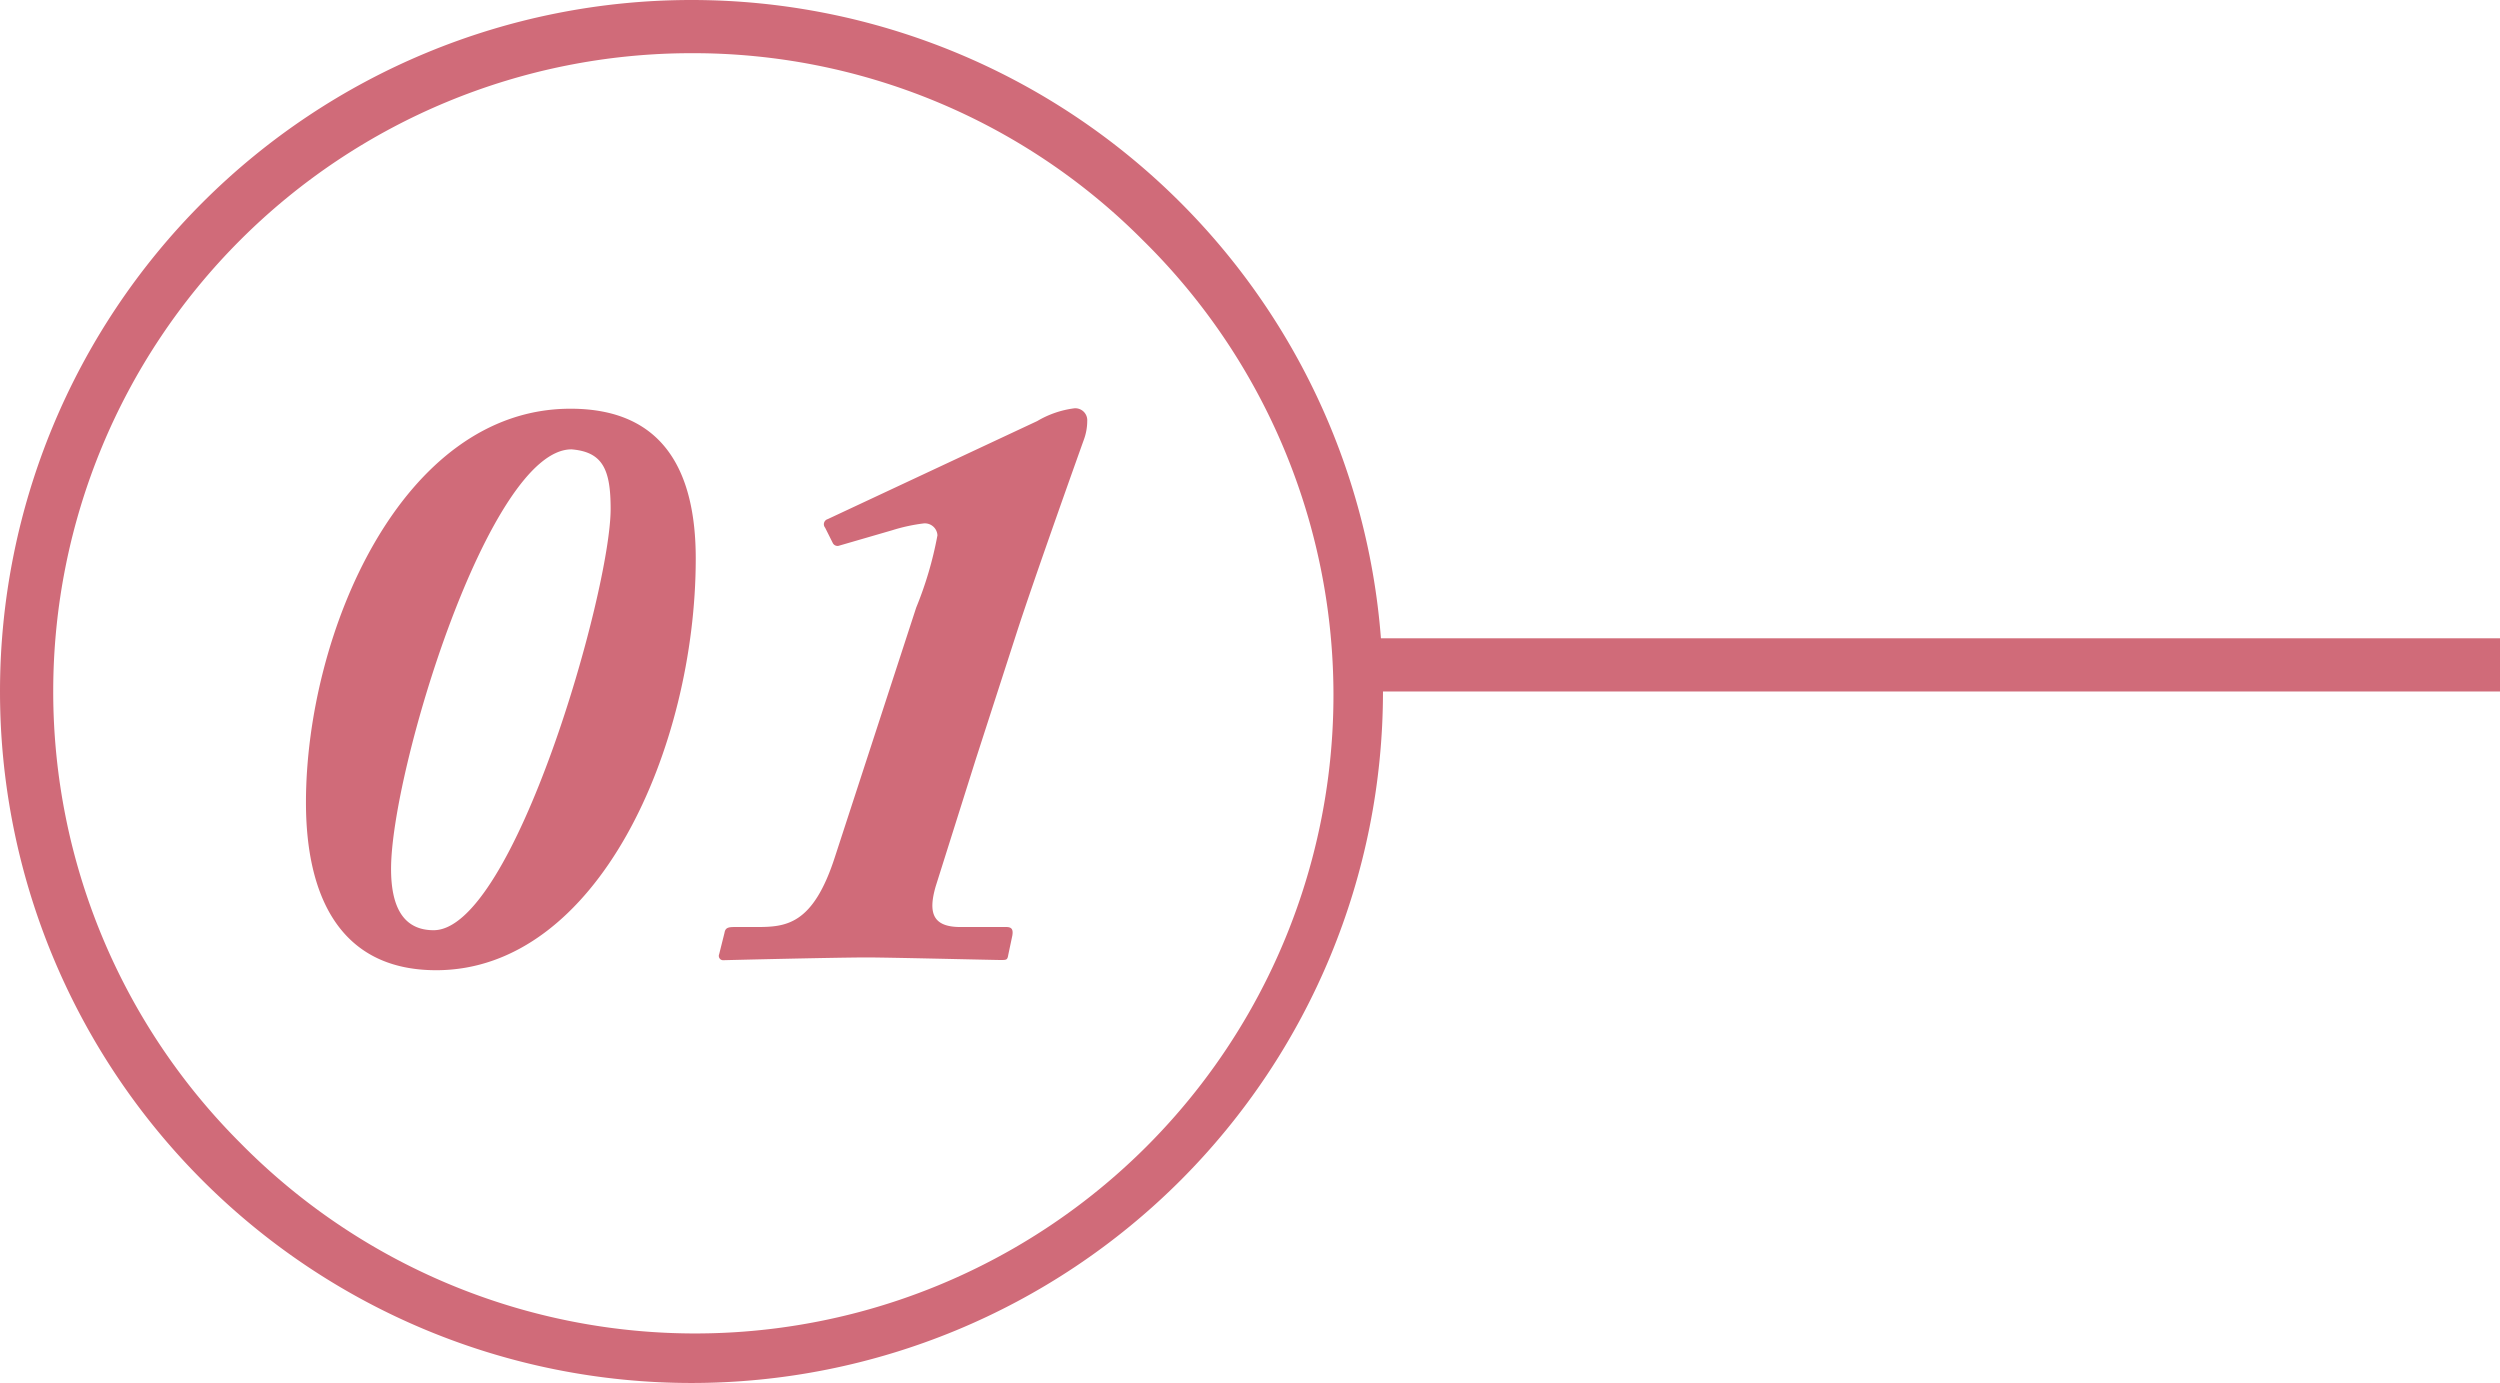 <svg xmlns="http://www.w3.org/2000/svg" width="47" height="26" viewBox="0 0 47 26"><g transform="translate(-741 -902)"><path d="M3.2.24C6.24.24,8.08-3.952,8.08-7.5c0-1.664-.624-2.816-2.352-2.816C2.544-10.32.752-6.08.752-2.912.752-1.2,1.36.24,3.2.24ZM3.152-.512c-.608,0-.8-.5-.8-1.152,0-1.84,1.84-7.888,3.392-7.888.592.048.736.384.736,1.12C6.48-6.88,4.656-.512,3.152-.512Zm10.88.1c.016-.1,0-.16-.112-.16h-.864c-.528,0-.608-.272-.464-.768l.752-2.384L14.112-6.1c.32-.992,1.216-3.5,1.264-3.632a1.029,1.029,0,0,0,.064-.352.225.225,0,0,0-.24-.24,1.817,1.817,0,0,0-.7.24L10.56-8.24a.1.1,0,0,0-.048.16l.144.288a.1.1,0,0,0,.128.048l.992-.288a3.314,3.314,0,0,1,.592-.128.237.237,0,0,1,.256.224,6.888,6.888,0,0,1-.4,1.36L10.7-1.9c-.416,1.3-.928,1.328-1.488,1.328h-.4c-.128,0-.176.016-.192.112l-.1.4a.081.081,0,0,0,.08.112C8.736.048,10.736,0,11.3,0c.416,0,2.384.048,2.512.048.112,0,.128,0,.144-.1Z" transform="translate(746 920)" fill="#d06b79"/><path d="M678.841,918.479H657.62v-1h21.221Z" transform="translate(109.159 -3.479)" fill="#d06b79"/><path d="M13,1A12,12,0,0,0,4.515,21.485,12,12,0,1,0,21.485,4.515,11.921,11.921,0,0,0,13,1m0-1A13,13,0,1,1,0,13,13,13,0,0,1,13,0Z" transform="translate(741 902)" fill="#d06b79"/></g></svg>